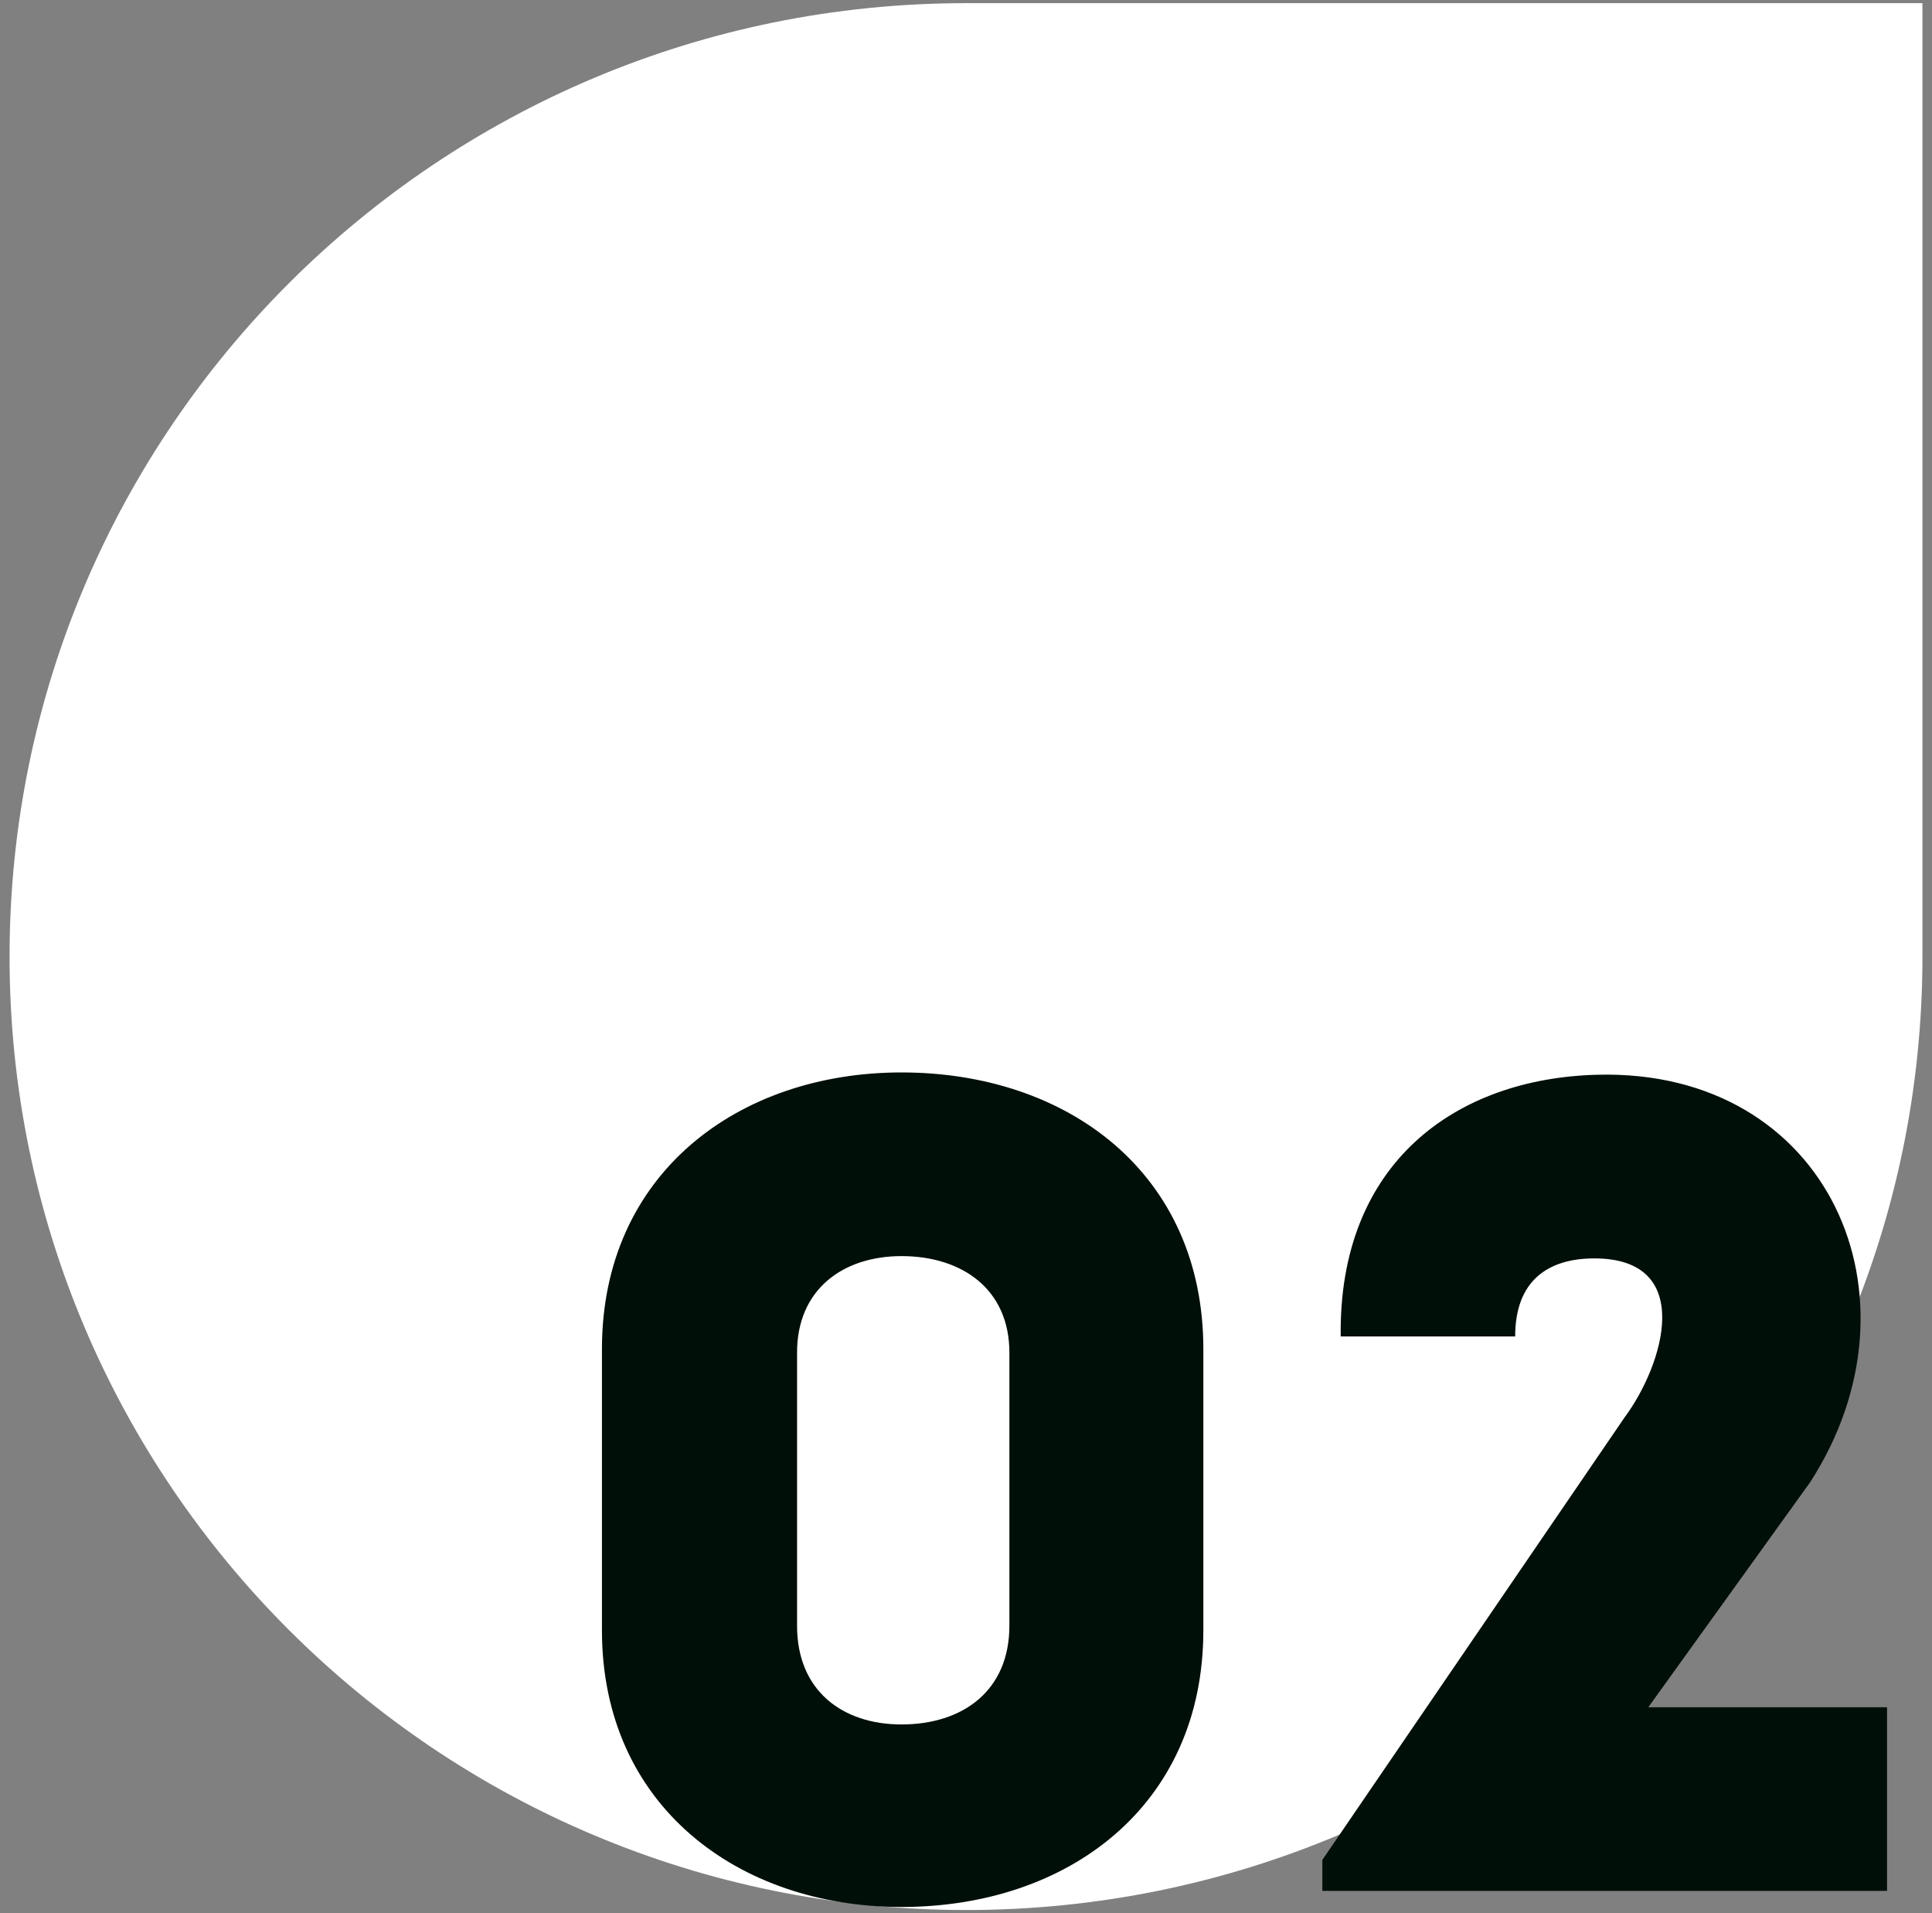 <svg width="101" height="100" viewBox="0 0 101 100" fill="none" xmlns="http://www.w3.org/2000/svg">
<rect x="0" y="0" width="101" height="100" fill="#808080" stroke="none"/>
<path d="M50.5 99.835C22.888 99.835 0.5 77.521 0.5 50C0.5 22.479 22.888 0.165 50.5 0.165H100.5V50C100.5 77.521 78.112 99.835 50.5 99.835Z" fill="white"/>
<path d="M47.128 56.055C55.828 56.055 62.908 61.335 62.908 70.515C62.908 75.195 62.908 80.535 62.908 85.215C62.908 94.395 55.828 99.675 47.128 99.675C38.608 99.675 31.468 94.395 31.468 85.215C31.468 80.535 31.468 75.195 31.468 70.515C31.468 61.335 38.608 56.055 47.128 56.055ZM47.128 90.135C50.308 90.135 52.768 88.395 52.768 84.975C52.768 80.475 52.768 75.255 52.768 70.695C52.768 67.395 50.308 65.655 47.128 65.655C44.068 65.655 41.668 67.395 41.668 70.695C41.668 75.255 41.668 80.475 41.668 84.975C41.668 88.395 44.068 90.135 47.128 90.135ZM84.909 74.115C87.009 71.295 88.629 65.775 83.349 65.775C80.949 65.775 79.209 66.915 79.209 69.855C75.669 69.855 73.569 69.855 70.089 69.855C69.969 60.795 76.089 56.355 83.529 56.175C95.589 55.875 100.869 67.815 94.629 77.475L86.169 89.235H98.649C98.649 92.895 98.649 95.175 98.649 98.835H69.129V97.215L84.909 74.115Z" fill="#000F08"/>
</svg>
